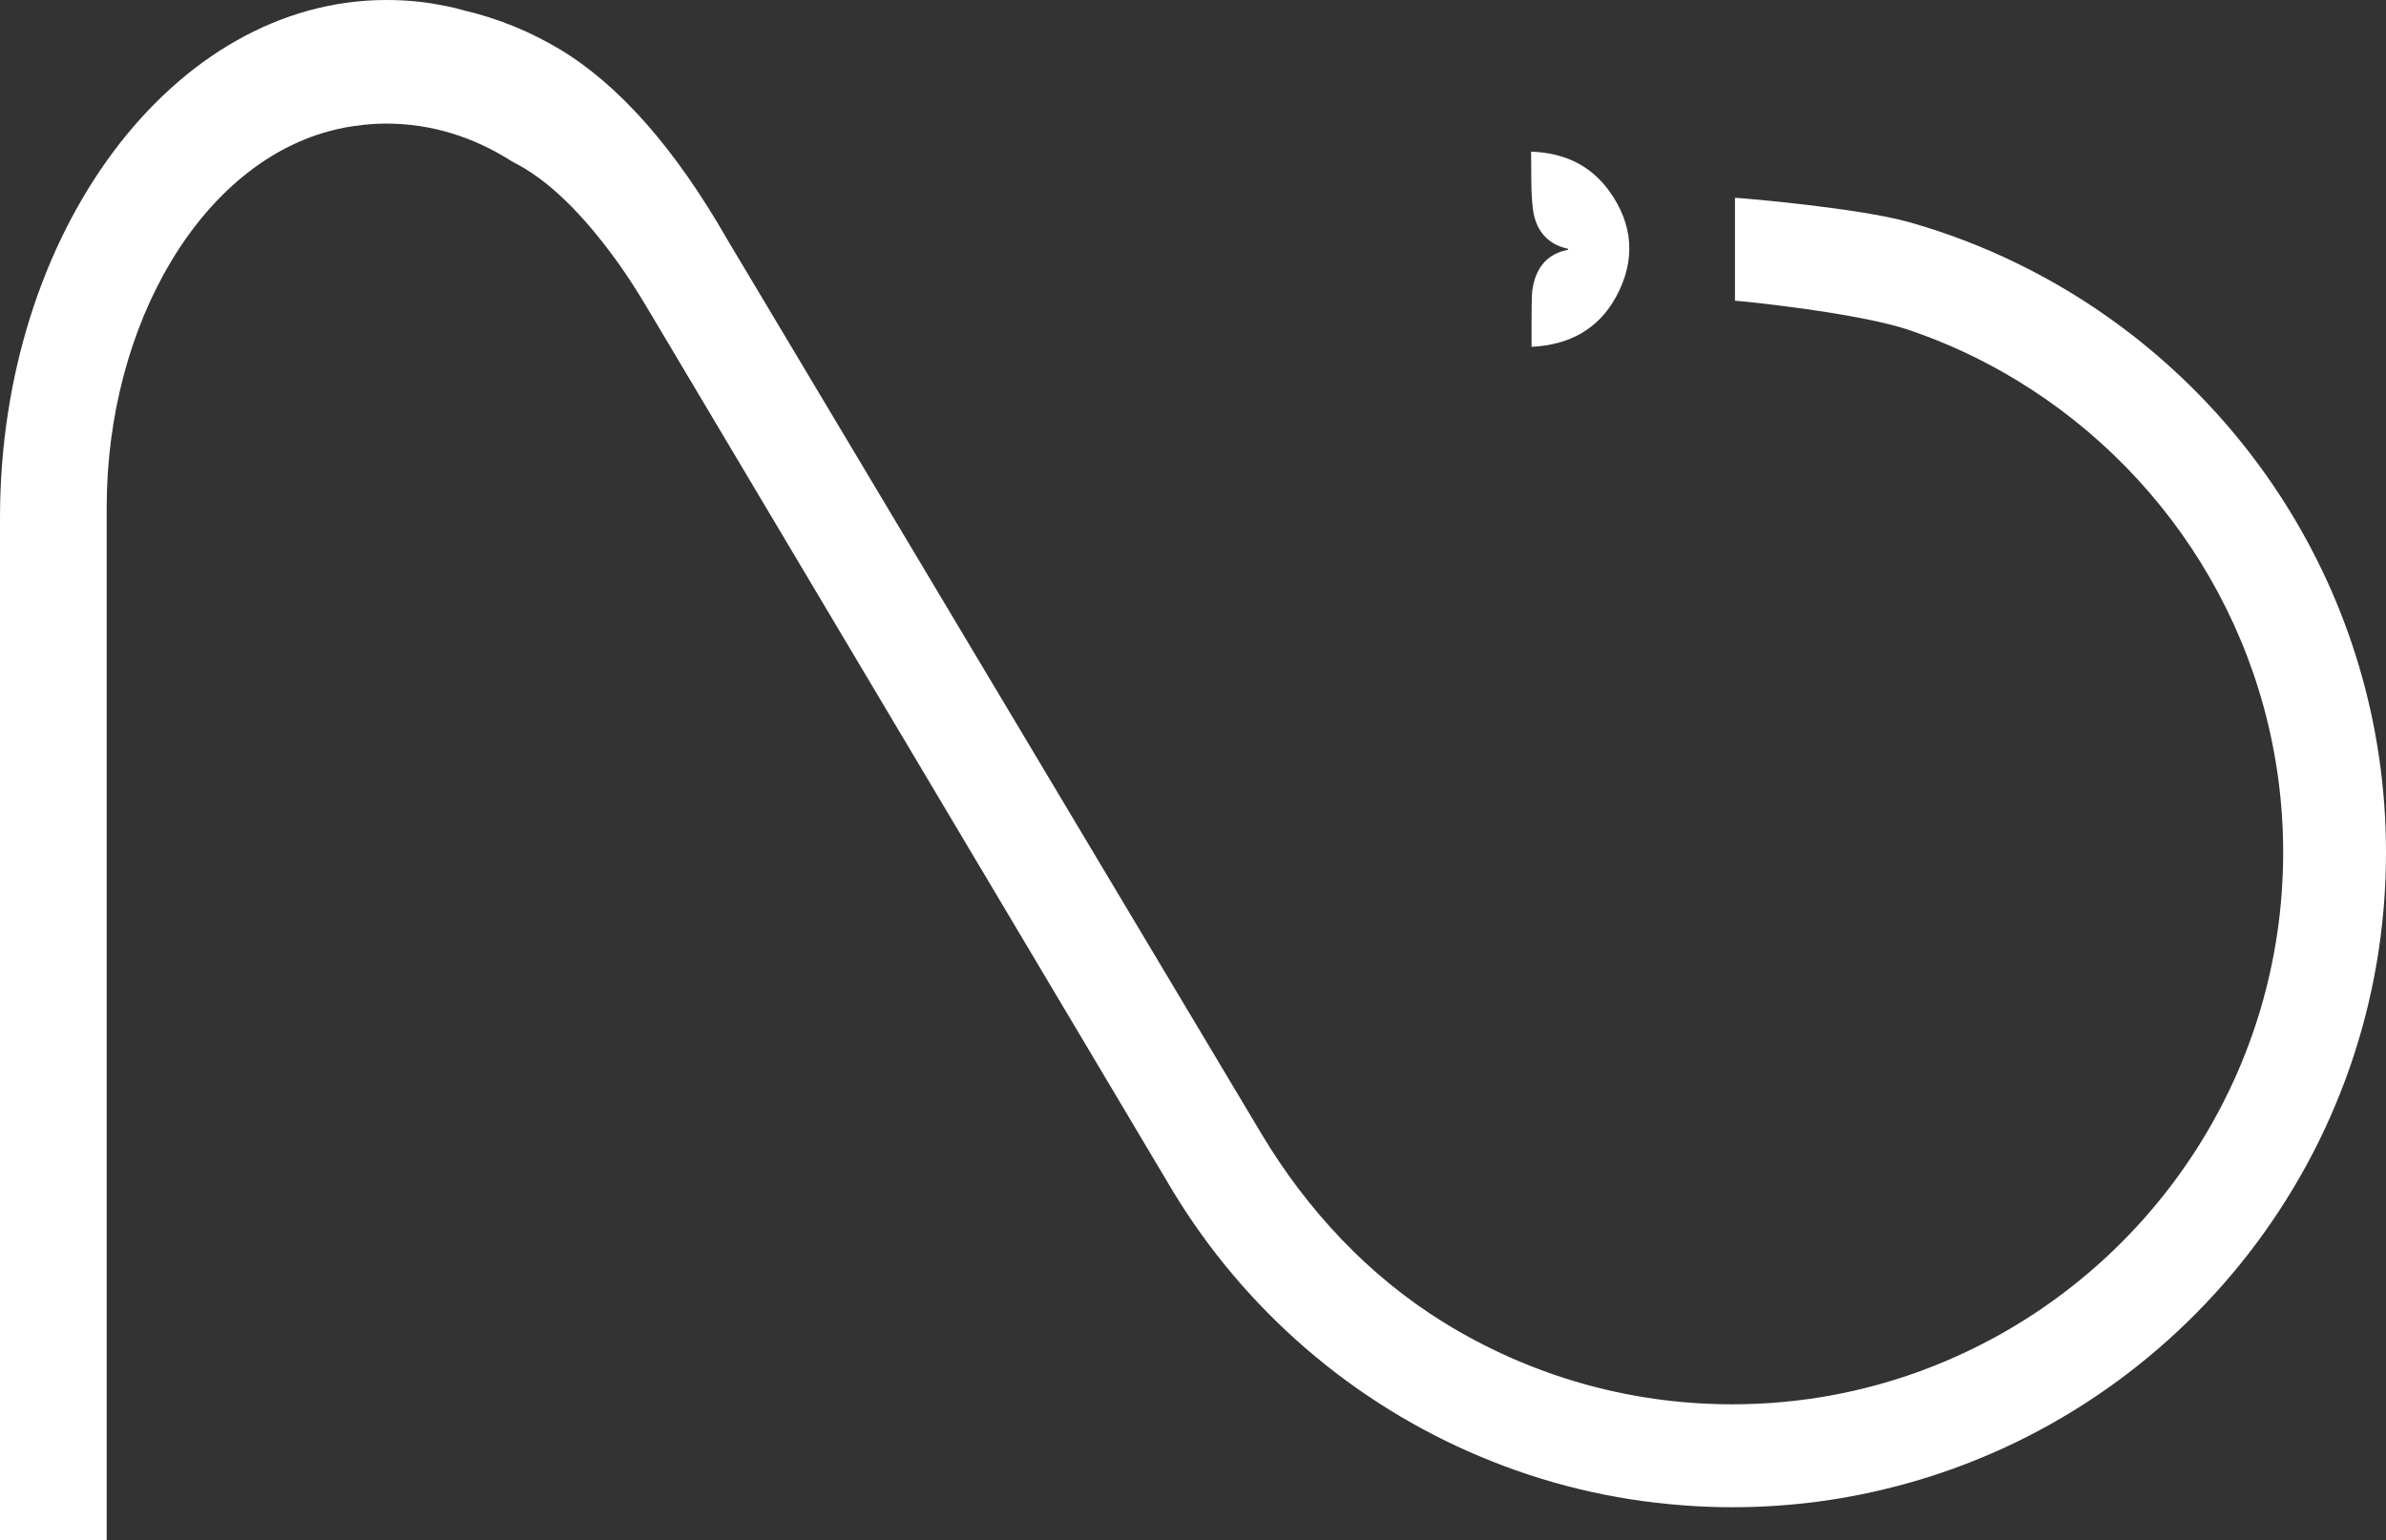 <?xml version="1.0" encoding="UTF-8"?> <svg xmlns="http://www.w3.org/2000/svg" width="508" height="328" viewBox="0 0 508 328" fill="none"><rect x="0" y="0" width="508" height="328" fill="#333333" stroke="none"/> <path d="M508 181.557C508 245.845 464.279 300.171 405.075 316.166C393.503 319.316 381.353 320.985 368.8 320.985C365.238 320.985 361.717 320.851 358.236 320.568C343.129 319.451 328.721 315.883 315.334 310.268C287.984 298.865 265.028 278.912 249.787 253.789L138.112 66.093C136.795 63.844 135.464 61.731 134.147 59.711C133.3 58.392 132.453 57.22 131.58 55.955C124.053 45.48 116.701 38.304 109.417 34.601C109.229 34.494 108.973 34.359 108.731 34.211C100.721 29.135 91.743 26.321 82.308 26.321C80.144 26.321 78.034 26.456 75.91 26.793H75.668C74.297 26.981 72.927 27.237 71.569 27.56C42.928 34.251 22.714 69.109 22.714 108.072V328H0V110.28C0 49.492 36.88 0 82.294 0C86.501 0 90.641 0.39 94.659 1.239C94.821 1.239 95.009 1.319 95.157 1.319C96.393 1.562 97.616 1.898 98.799 2.221C106.178 3.945 112.938 6.772 119.148 10.475C131.754 18.041 143.716 31.545 154.899 51.094L268.589 241.483C278.28 257.68 291.357 271.709 307.351 281.604C325.24 292.672 346.301 299.067 368.8 299.067C376.219 299.067 383.436 298.38 390.465 297.061C401.191 295.028 411.392 291.554 420.854 286.815C459.481 267.575 486.106 227.615 486.106 181.557C486.106 138.971 463.352 101.583 429.388 80.984C422.251 76.648 414.644 73.067 406.647 70.347C395.761 66.591 370.318 64.046 369.391 64.046V42.128C370.318 42.128 395.653 44.241 406.674 47.365C414.55 49.613 422.157 52.522 429.375 56.049C475.878 78.654 508 126.423 508 181.557Z" fill="white"></path> <path d="M326.087 73.861C326.087 70.872 326.06 68.085 326.1 65.298C326.127 63.831 326.1 62.336 326.396 60.909C327.229 56.816 329.527 54.029 333.801 53.208C333.842 53.195 333.869 53.127 333.895 53.087C333.855 53.047 333.828 52.966 333.788 52.966C329.191 51.969 326.88 48.752 326.355 44.416C325.885 40.472 326.073 36.446 325.979 32.299C332.968 32.528 338.599 35.14 342.605 40.66C347.752 47.769 348.29 55.443 344.11 63.144C340.32 70.118 334.11 73.471 326.087 73.861Z" fill="white"></path> </svg> 